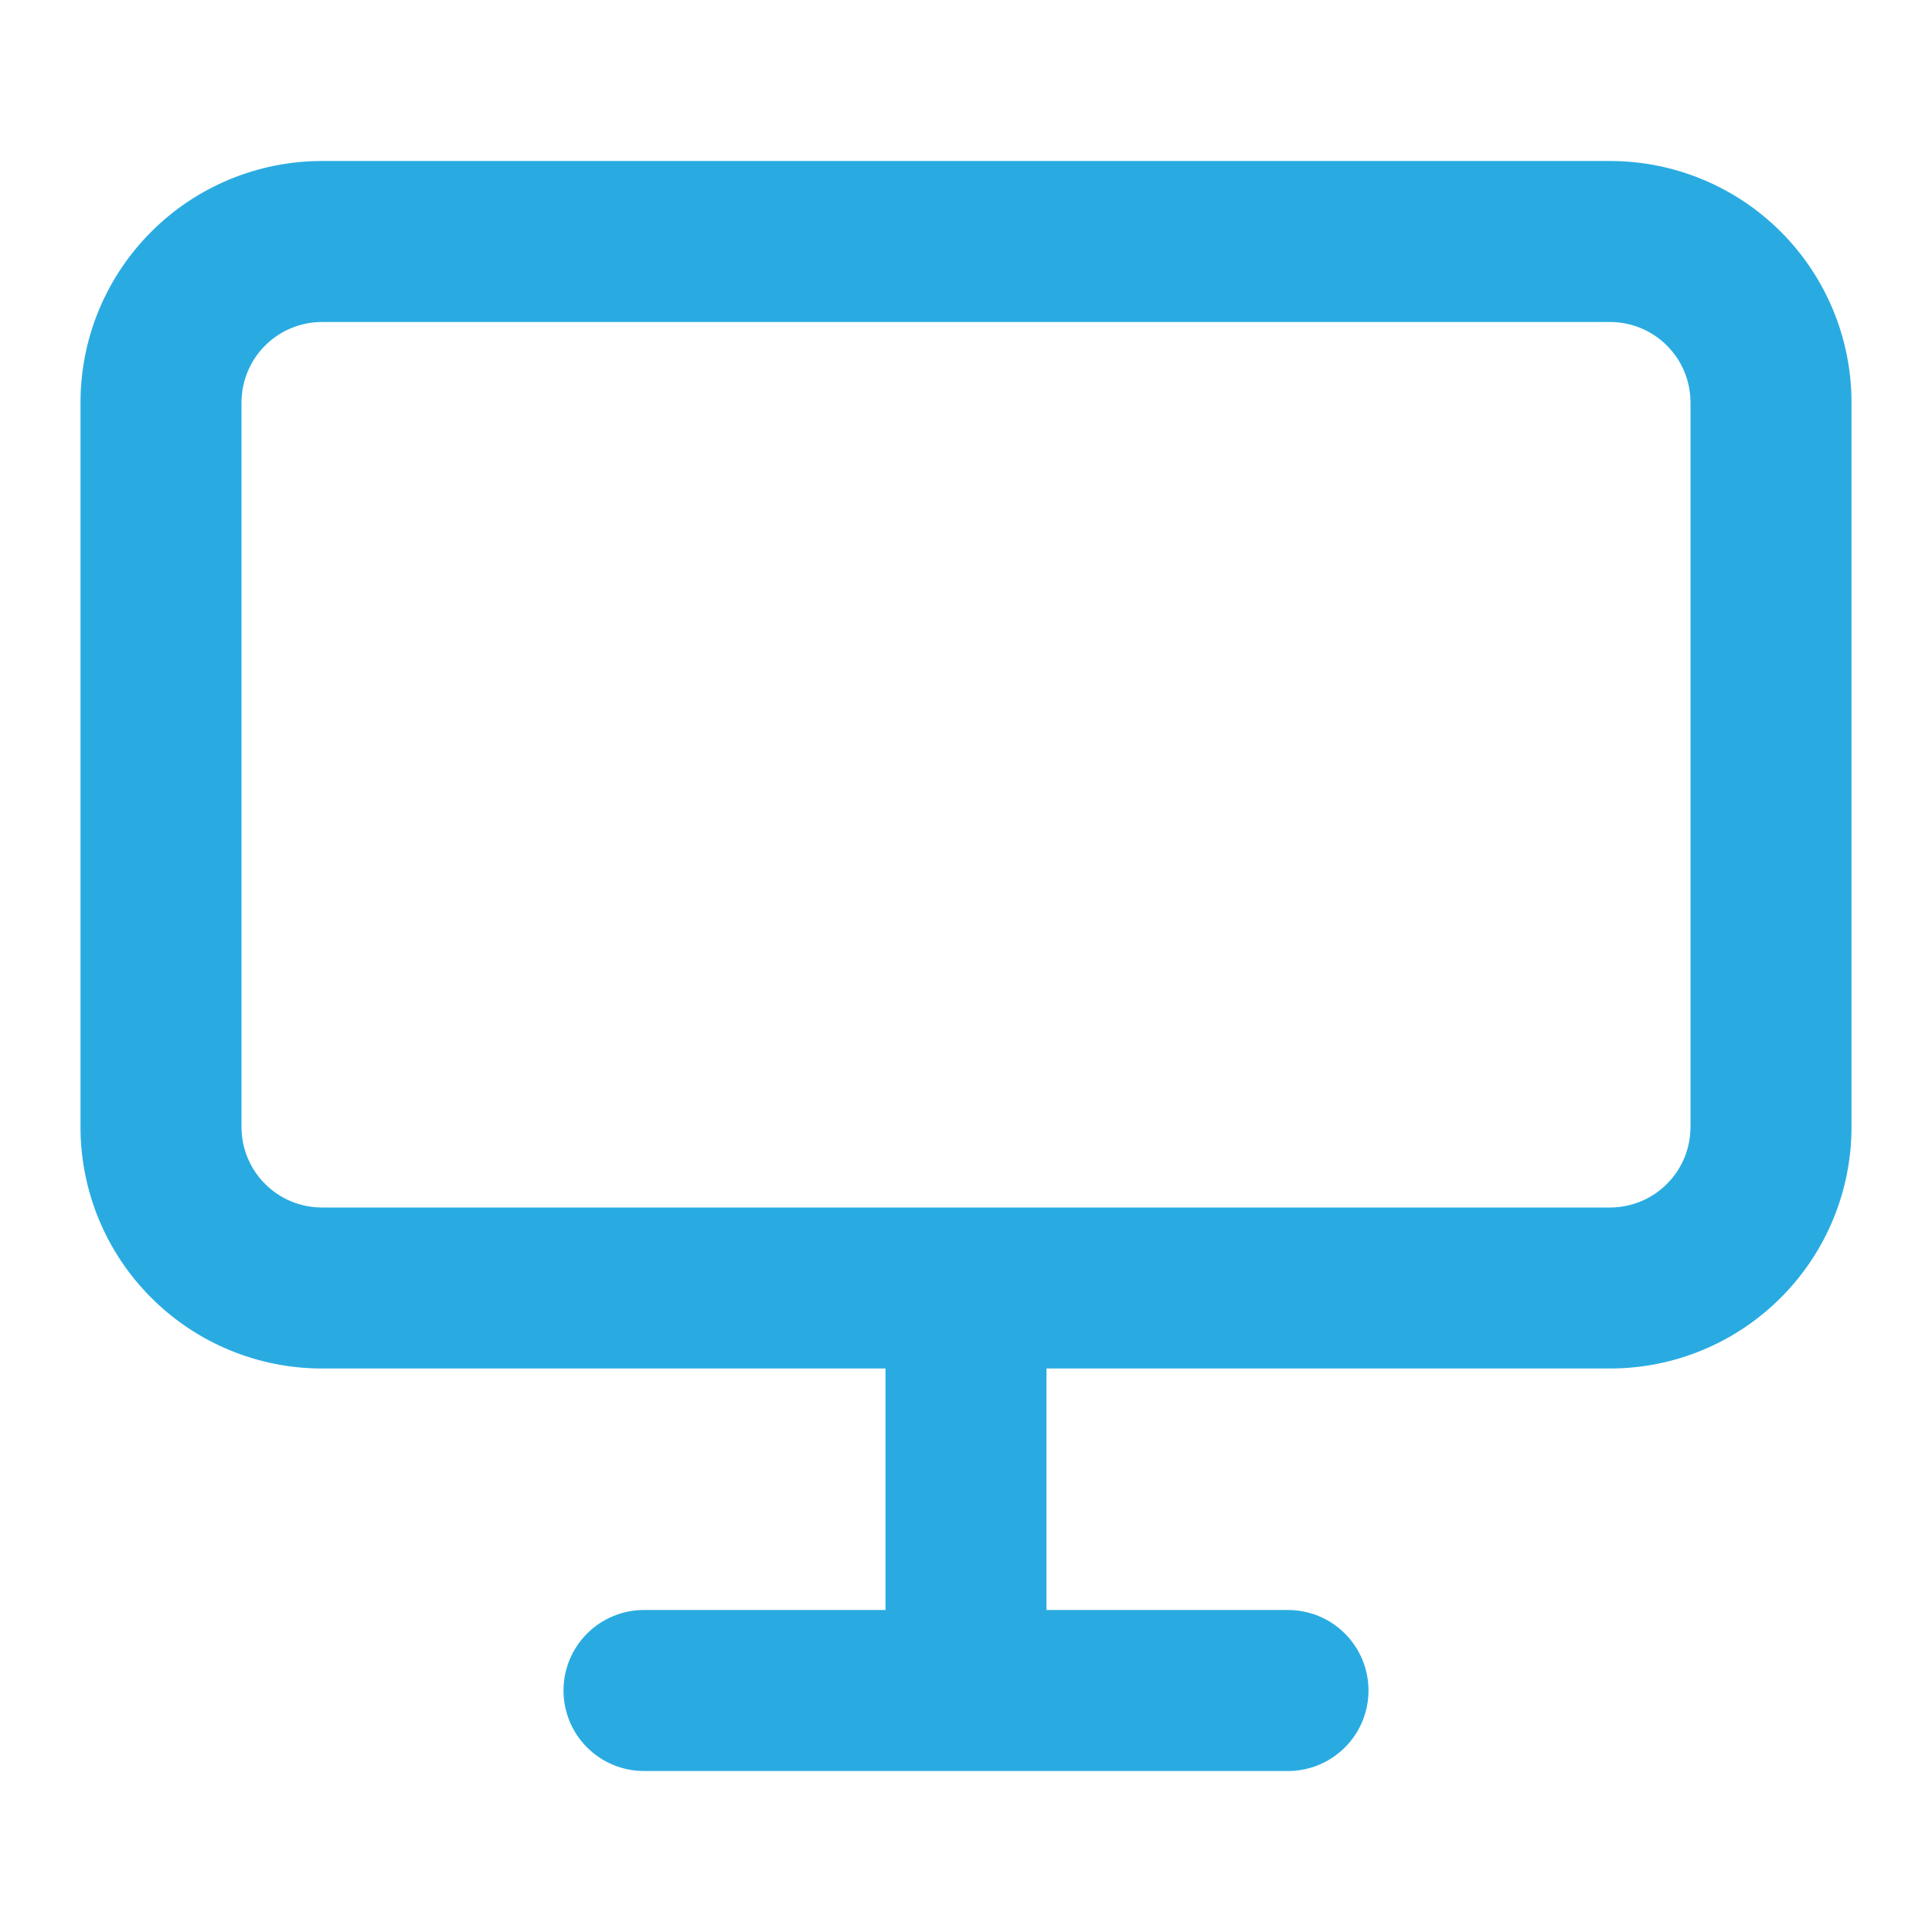 <?xml version="1.0" encoding="UTF-8"?>
<svg xmlns="http://www.w3.org/2000/svg" width="24" height="24" viewBox="0 0 24 24" fill="none">
  <path fill-rule="evenodd" clip-rule="evenodd" d="M11 17H4C3.204 17 2.441 16.684 1.879 16.121C1.316 15.559 1 14.796 1 14L1 5C1 4.204 1.316 3.441 1.879 2.879C2.441 2.316 3.205 2 4 2H20C20.796 2 21.559 2.316 22.122 2.879C22.684 3.441 23 4.204 23 5L23 14C23 14.796 22.684 15.559 22.121 16.121C21.559 16.684 20.796 17 20 17H13V20H16C16.265 20 16.52 20.105 16.707 20.293C16.895 20.48 17 20.735 17 21C17 21.265 16.895 21.52 16.707 21.707C16.52 21.895 16.265 22 16 22H8C7.735 22 7.48 21.895 7.293 21.707C7.105 21.52 7 21.265 7 21C7 20.735 7.105 20.48 7.293 20.293C7.48 20.105 7.735 20 8 20H11V17ZM4 4H20C20.265 4 20.52 4.105 20.707 4.293C20.895 4.48 21 4.735 21 5L21 14C21 14.265 20.895 14.52 20.707 14.707C20.52 14.895 20.265 15 20 15H4C3.735 15 3.48 14.895 3.293 14.707C3.105 14.52 3 14.265 3 14L3 5C3 4.735 3.106 4.48 3.293 4.293C3.481 4.105 3.735 4 4 4Z" fill="#29ABE2"></path>
</svg>
